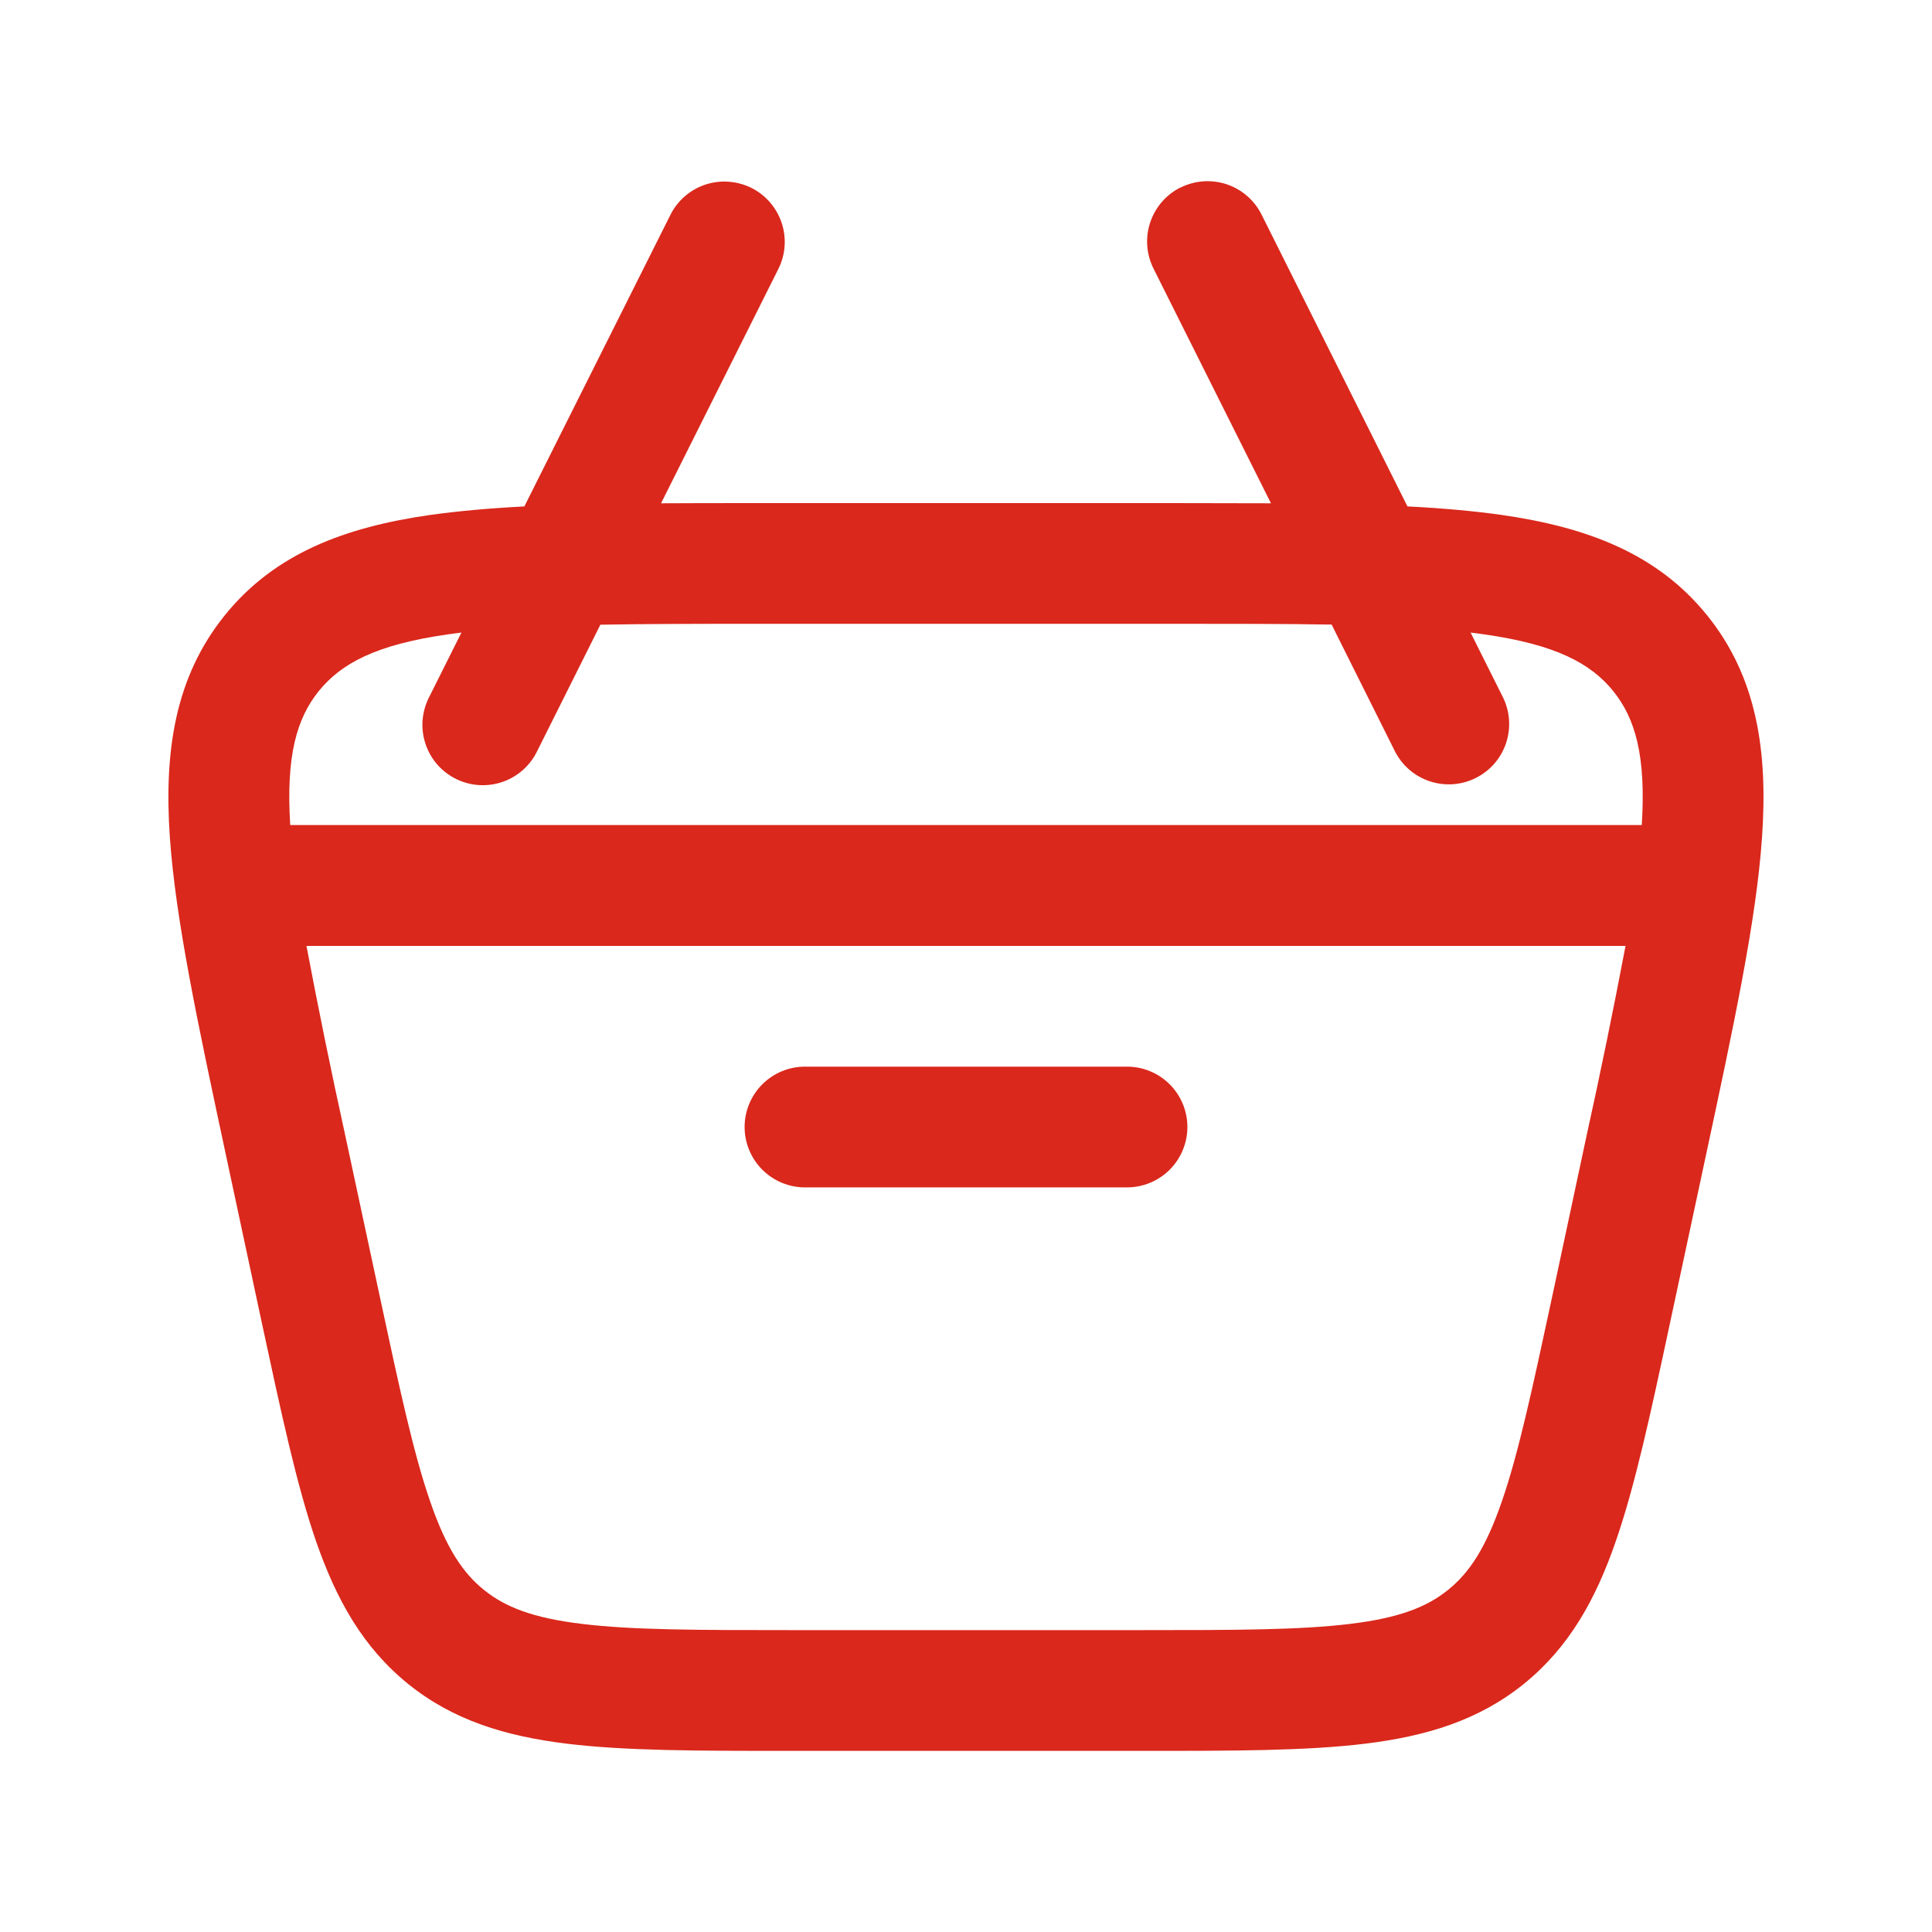 <svg width="32" height="32" viewBox="0 0 32 32" fill="none" xmlns="http://www.w3.org/2000/svg">
<path d="M13.333 17.667C13.068 17.667 12.814 17.772 12.626 17.96C12.439 18.147 12.333 18.401 12.333 18.667C12.333 18.932 12.439 19.186 12.626 19.374C12.814 19.561 13.068 19.667 13.333 19.667H18.667C18.932 19.667 19.186 19.561 19.374 19.374C19.561 19.186 19.667 18.932 19.667 18.667C19.667 18.401 19.561 18.147 19.374 17.96C19.186 17.772 18.932 17.667 18.667 17.667H13.333Z" fill="#DA281C"/>
<path fill-rule="evenodd" clip-rule="evenodd" d="M19.553 3.107C19.791 2.988 20.065 2.969 20.317 3.052C20.568 3.136 20.776 3.316 20.895 3.553L23.312 8.388C23.882 8.416 24.402 8.463 24.872 8.529C26.28 8.731 27.445 9.165 28.273 10.189C29.101 11.213 29.283 12.444 29.185 13.863C29.092 15.237 28.719 16.972 28.255 19.139L27.653 21.948C27.34 23.411 27.085 24.596 26.765 25.521C26.432 26.488 25.992 27.281 25.243 27.888C24.493 28.495 23.624 28.757 22.611 28.881C21.637 29 20.424 29 18.931 29H13.069C11.573 29 10.361 29 9.388 28.881C8.375 28.757 7.505 28.495 6.756 27.888C6.007 27.281 5.567 26.488 5.233 25.523C4.913 24.596 4.66 23.411 4.345 21.949L3.744 19.14C3.28 16.972 2.908 15.237 2.813 13.863C2.716 12.444 2.897 11.215 3.725 10.189C4.552 9.165 5.717 8.731 7.125 8.529C7.596 8.464 8.116 8.417 8.685 8.388L11.107 3.553C11.226 3.318 11.434 3.14 11.685 3.057C11.935 2.975 12.209 2.995 12.445 3.112C12.681 3.23 12.861 3.437 12.945 3.687C13.03 3.937 13.012 4.21 12.896 4.447L10.949 8.336C11.435 8.333 11.945 8.333 12.481 8.333H19.519C20.055 8.333 20.565 8.334 21.051 8.336L19.105 4.447C18.987 4.21 18.967 3.935 19.051 3.684C19.135 3.432 19.315 3.224 19.552 3.105M7.643 10.477L7.105 11.552C7.045 11.67 7.01 11.798 6.999 11.93C6.989 12.061 7.006 12.194 7.047 12.319C7.088 12.444 7.154 12.56 7.24 12.66C7.327 12.76 7.432 12.841 7.55 12.9C7.668 12.959 7.797 12.994 7.928 13.003C8.06 13.012 8.192 12.995 8.317 12.953C8.442 12.911 8.557 12.844 8.657 12.757C8.756 12.67 8.837 12.564 8.895 12.445L9.944 10.347C10.704 10.333 11.571 10.332 12.563 10.332H19.437C20.429 10.332 21.296 10.332 22.056 10.345L23.105 12.445C23.225 12.681 23.433 12.859 23.683 12.941C23.934 13.024 24.207 13.004 24.443 12.886C24.679 12.769 24.859 12.562 24.944 12.312C25.028 12.062 25.011 11.789 24.895 11.552L24.357 10.477L24.589 10.508C25.768 10.677 26.345 10.985 26.719 11.445C27.085 11.899 27.265 12.516 27.193 13.665H4.807C4.735 12.516 4.915 11.899 5.281 11.445C5.655 10.985 6.232 10.677 7.411 10.508L7.643 10.477ZM5.717 18.8C5.488 17.759 5.274 16.714 5.076 15.667H26.924C26.725 16.714 26.511 17.759 26.281 18.8L25.711 21.467C25.38 23.007 25.151 24.072 24.875 24.869C24.608 25.643 24.336 26.051 23.985 26.333C23.636 26.616 23.179 26.797 22.369 26.896C21.531 26.999 20.44 27 18.865 27H13.133C11.56 27 10.469 26.999 9.631 26.896C8.82 26.797 8.364 26.616 8.015 26.333C7.664 26.051 7.391 25.641 7.125 24.869C6.849 24.072 6.619 23.007 6.289 21.467L5.717 18.8Z" fill="#DA281C"/>
</svg>
